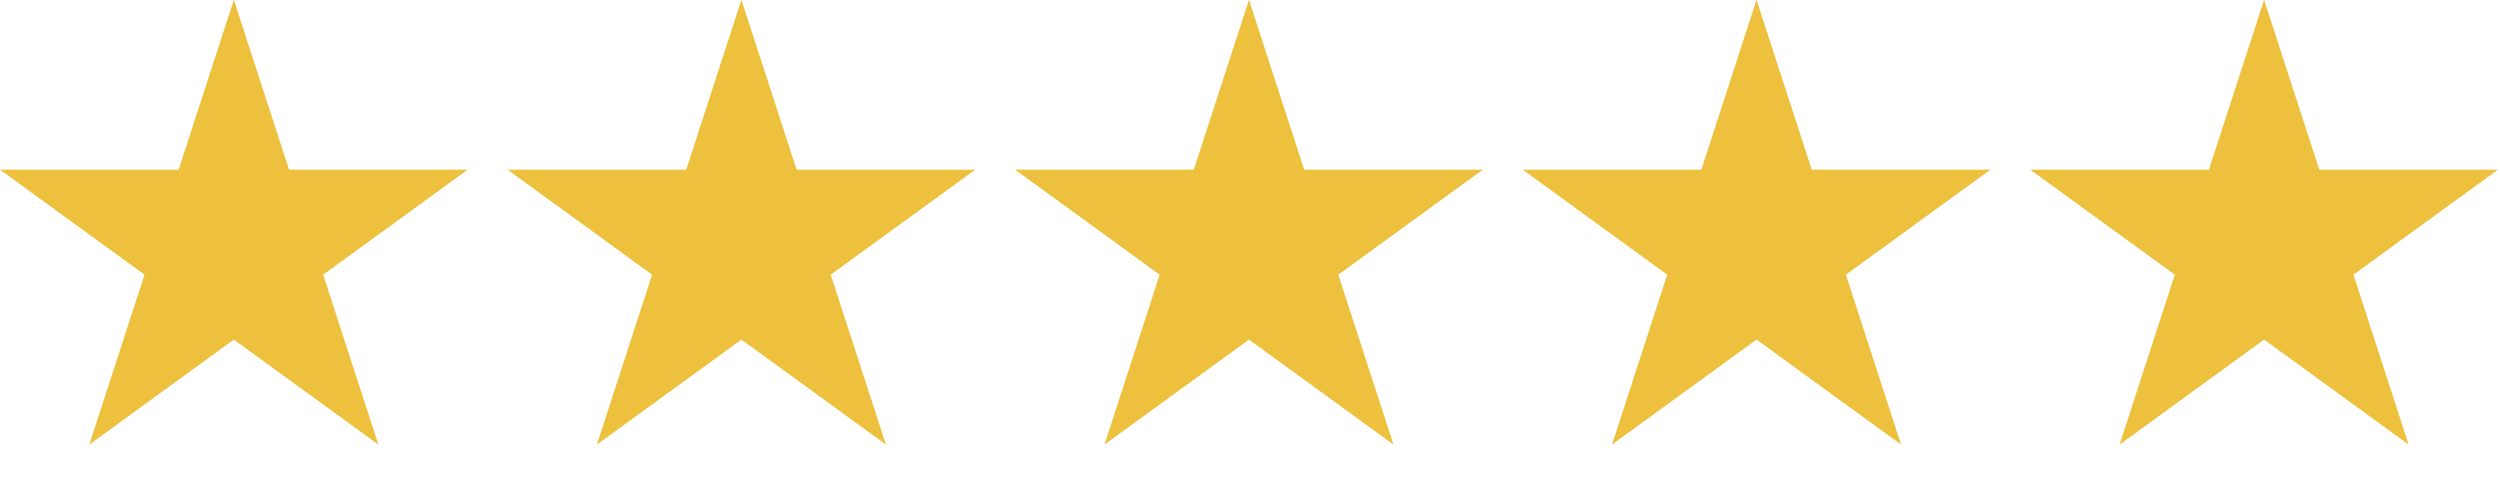 <svg width="80" height="16" viewBox="0 0 80 16" fill="none" xmlns="http://www.w3.org/2000/svg">
<g clip-path="url(#clip0_1359_40886)">
<g clip-path="url(#clip1_1359_40886)">
<g clip-path="url(#clip2_1359_40886)">
<path d="M7.483 -0.006L9.25 5.43H14.966L10.341 8.79L12.108 14.227L7.483 10.867L2.858 14.227L4.625 8.79L0 5.43H5.717L7.483 -0.006Z" fill="#EDC13E"/>
<path d="M23.725 -0.006L25.492 5.43H31.208L26.583 8.79L28.35 14.227L23.725 10.867L19.1 14.227L20.867 8.79L16.242 5.43H21.959L23.725 -0.006Z" fill="#EDC13E"/>
<path d="M39.967 -0.006L41.734 5.43H47.45L42.825 8.79L44.592 14.227L39.967 10.867L35.343 14.227L37.109 8.79L32.484 5.43H38.201L39.967 -0.006Z" fill="#EDC13E"/>
<path d="M56.209 -0.006L57.976 5.43H63.692L59.068 8.79L60.834 14.227L56.209 10.867L51.584 14.227L53.351 8.79L48.726 5.43H54.443L56.209 -0.006Z" fill="#EDC13E"/>
<path d="M72.451 -0.006L74.218 5.43H79.934L75.31 8.79L77.076 14.227L72.451 10.867L67.827 14.227L69.593 8.79L64.968 5.43H70.685L72.451 -0.006Z" fill="#EDC13E"/>
</g>
</g>
</g>
<defs>
<clipPath id="clip0_1359_40886">
<rect width="80" height="15.177" fill="white"/>
</clipPath>
<clipPath id="clip1_1359_40886">
<rect width="80" height="15.177" fill="white"/>
</clipPath>
<clipPath id="clip2_1359_40886">
<rect width="80" height="15.19" fill="white" transform="translate(0 -0.006)"/>
</clipPath>
</defs>
</svg>
